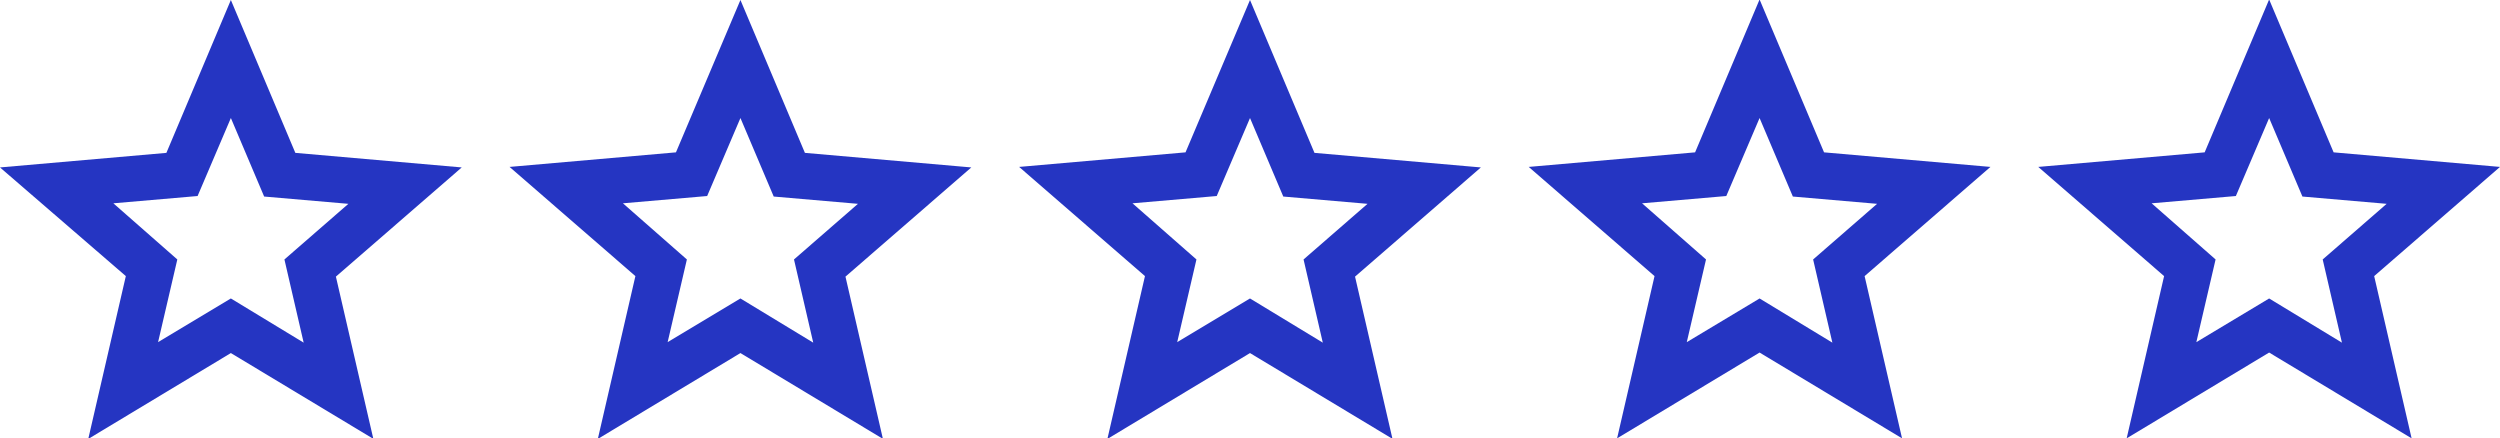 <svg xmlns="http://www.w3.org/2000/svg" id="Layer_1" viewBox="0 0 480.8 84.3"><defs><style>      .st0 {        fill: #2535c2;      }    </style></defs><g id="Group_1113"><path id="star_24dp_5F6368_FILL0_wght400_GRAD0_opsz24" class="st0" d="M30.4,65.8l14-8.4,14,8.5-3.7-16,12.3-10.7-16.2-1.4-6.4-15.1-6.4,15-16.2,1.4,12.3,10.8-3.7,15.9ZM17,84.3l7.2-31.2L0,32.2l32-2.8L44.4,0l12.4,29.4,32,2.8-24.2,21,7.2,31.2-27.4-16.5-27.4,16.5Z"></path><path id="star_24dp_5F6368_FILL0_wght400_GRAD0_opsz24-2" class="st0" d="M128.4,65.8l14-8.4,14,8.5-3.7-16,12.3-10.7-16.2-1.4-6.4-15.1-6.4,15-16.2,1.4,12.3,10.8-3.7,15.9ZM115,84.3l7.2-31.2-24.2-21,32-2.8L142.4,0l12.4,29.4,32,2.8-24.2,21,7.2,31.2-27.4-16.5-27.4,16.5Z"></path><path id="star_24dp_5F6368_FILL0_wght400_GRAD0_opsz24-3" class="st0" d="M226.4,65.8l14-8.4,14,8.5-3.7-16,12.3-10.7-16.2-1.4-6.4-15.1-6.4,15-16.2,1.4,12.3,10.8-3.7,15.9ZM213,84.3l7.2-31.2-24.2-21,32-2.8L240.4,0l12.4,29.4,32,2.8-24.2,21,7.2,31.2-27.4-16.5-27.4,16.5Z"></path><path id="star_24dp_5F6368_FILL0_wght400_GRAD0_opsz24-4" class="st0" d="M324.4,65.8l14-8.4,14,8.5-3.7-16,12.3-10.7-16.2-1.4-6.4-15.1-6.4,15-16.2,1.4,12.3,10.8-3.7,15.9ZM311,84.3l7.2-31.2-24.2-21,32-2.8,12.4-29.4,12.4,29.4,32,2.8-24.2,21,7.2,31.2-27.4-16.5-27.4,16.5Z"></path><path id="star_24dp_5F6368_FILL0_wght400_GRAD0_opsz24-5" class="st0" d="M422.4,65.8l14-8.4,14,8.5-3.7-16,12.3-10.7-16.2-1.4-6.4-15.1-6.4,15-16.2,1.4,12.3,10.8-3.7,15.9ZM409,84.3l7.2-31.2-24.2-21,32-2.8,12.4-29.4,12.4,29.4,32,2.8-24.2,21,7.2,31.2-27.4-16.5-27.4,16.5Z"></path></g></svg>